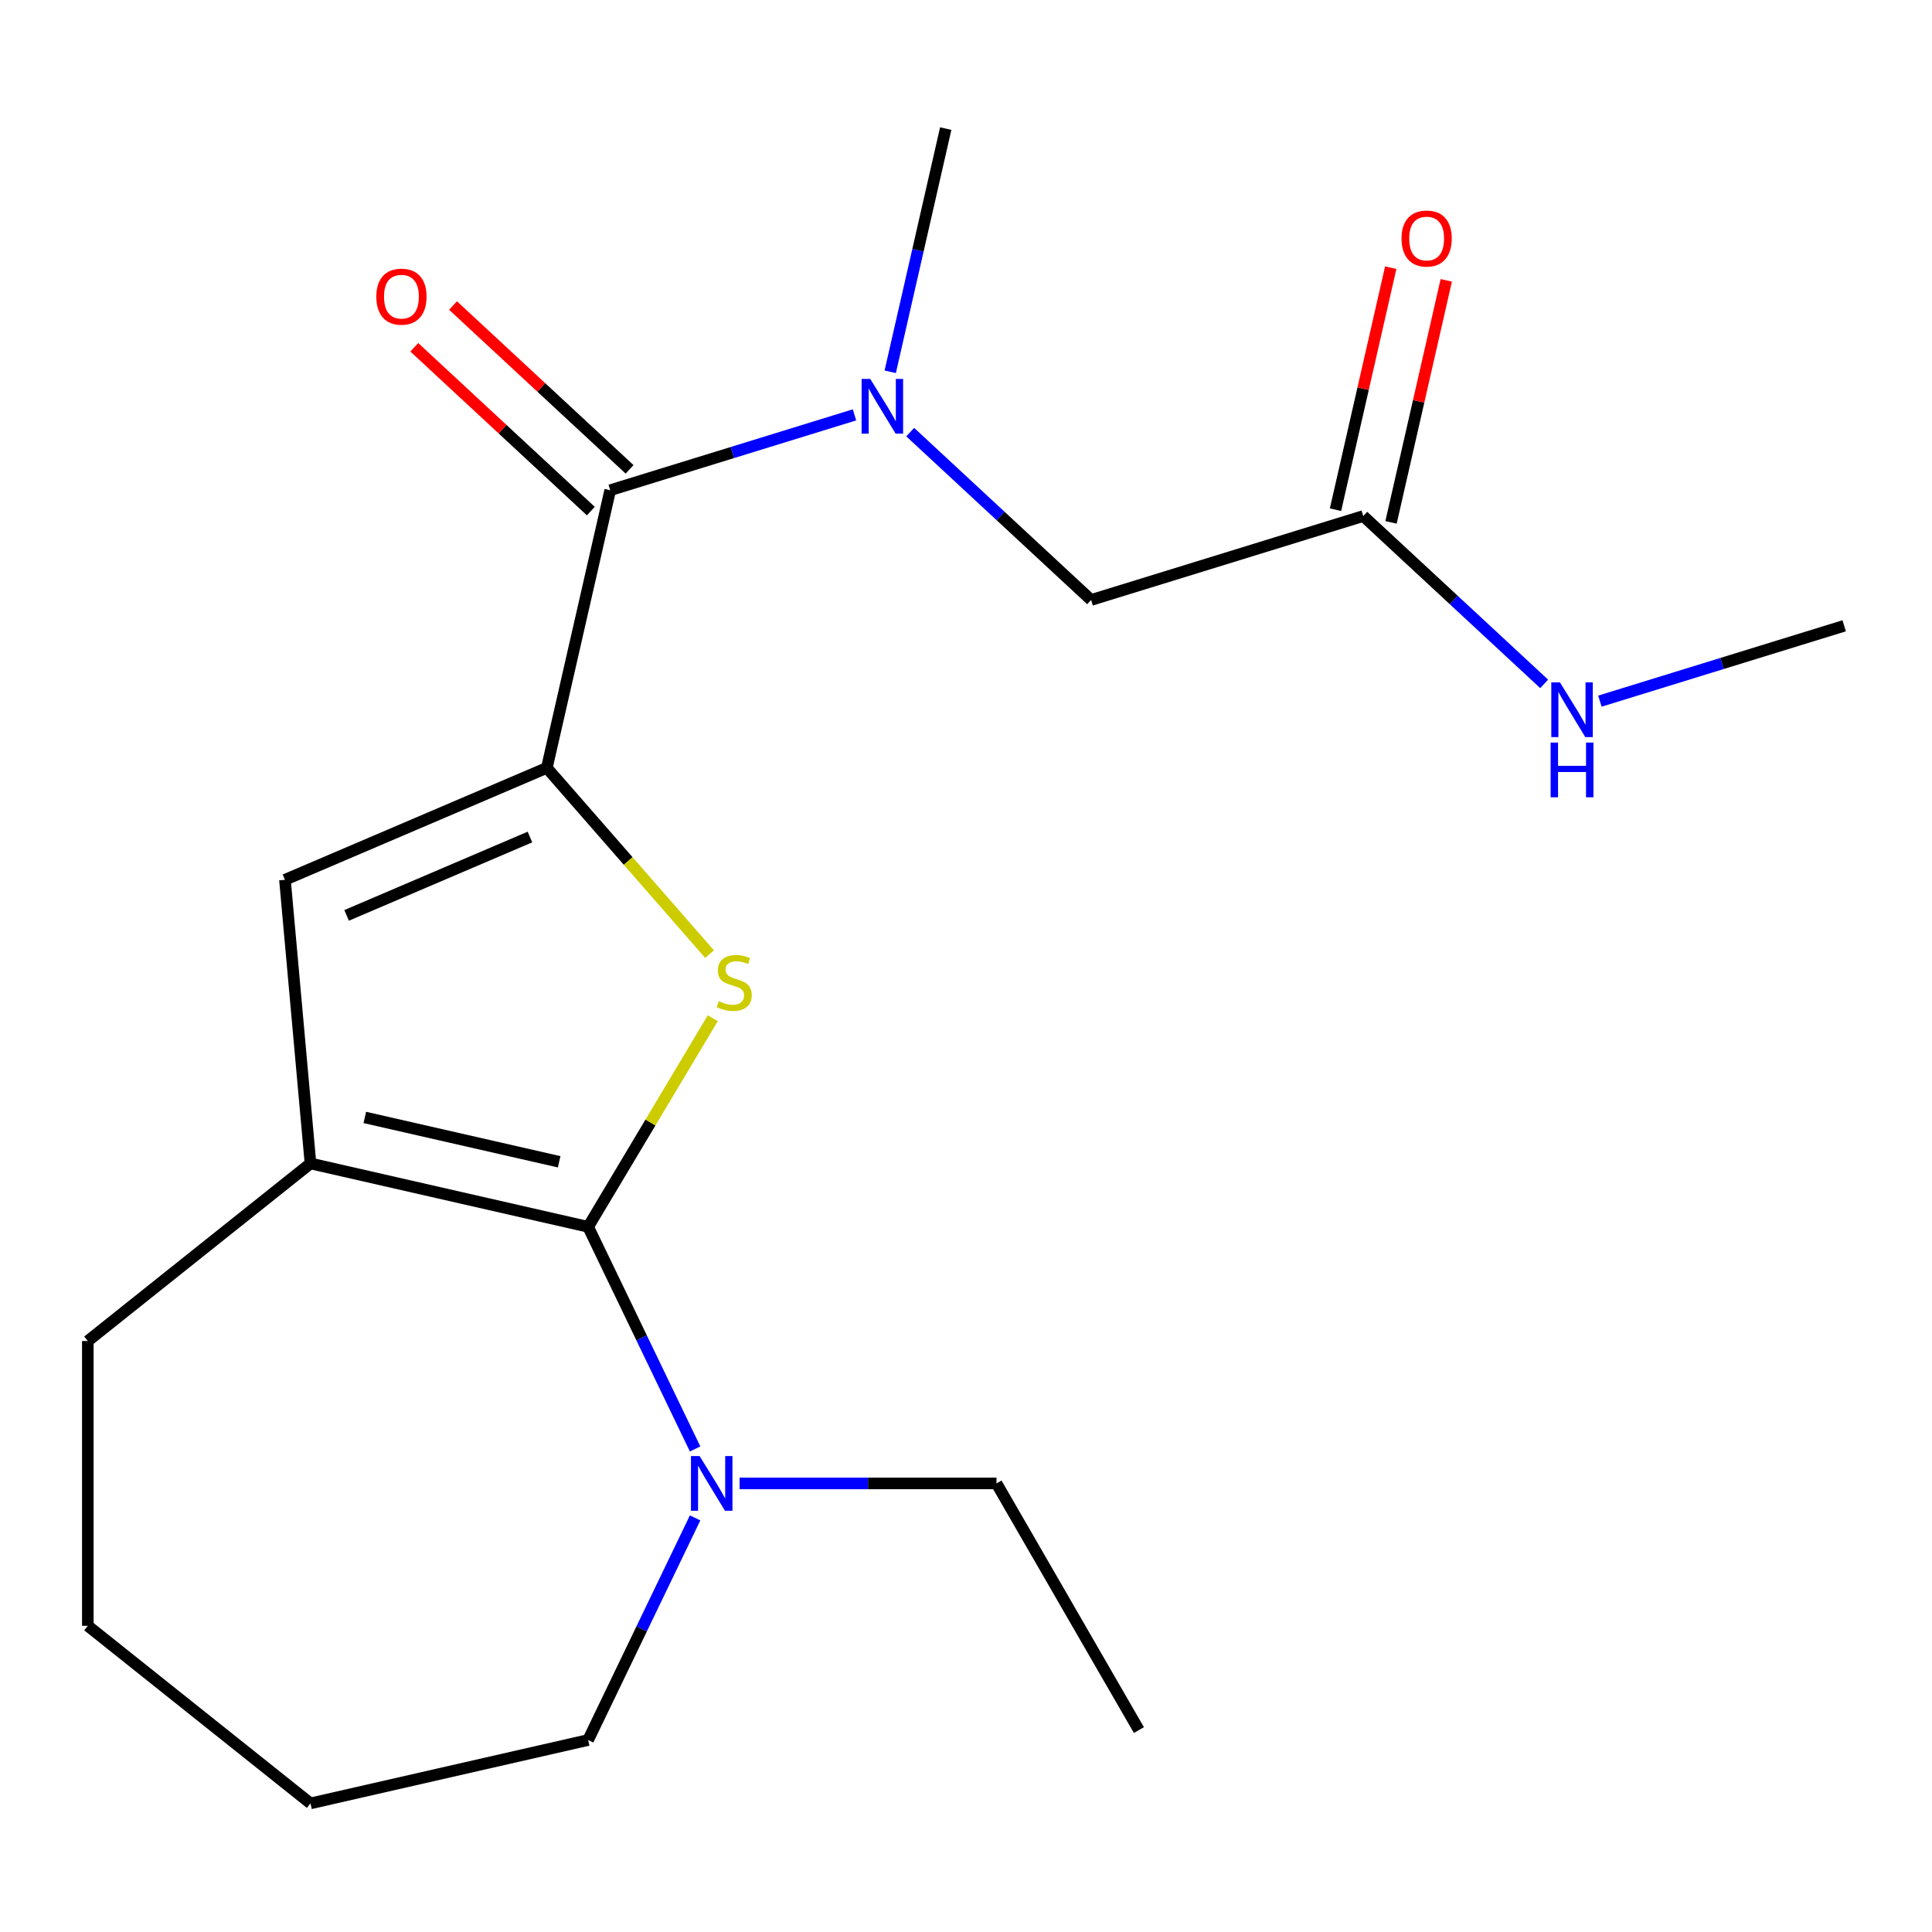 <?xml version='1.0' encoding='iso-8859-1'?>
<svg version='1.1' baseProfile='full'
              xmlns='http://www.w3.org/2000/svg'
                      xmlns:rdkit='http://www.rdkit.org/xml'
                      xmlns:xlink='http://www.w3.org/1999/xlink'
                  xml:space='preserve'
width='1000px' height='1000px' viewBox='0 0 1000 1000'>
<!-- END OF HEADER -->
<rect style='opacity:1.0;fill:#FFFFFF;stroke:none' width='1000' height='1000' x='0' y='0'> </rect>
<path class='bond-1' d='M 304.42,635.004 L 336.677,581.014' style='fill:none;fill-rule:evenodd;stroke:#000000;stroke-width:6px;stroke-linecap:butt;stroke-linejoin:miter;stroke-opacity:1' />
<path class='bond-1' d='M 336.677,581.014 L 368.934,527.025' style='fill:none;fill-rule:evenodd;stroke:#CCCC00;stroke-width:6px;stroke-linecap:butt;stroke-linejoin:miter;stroke-opacity:1' />
<path class='bond-2' d='M 304.42,635.004 L 160.705,602.202' style='fill:none;fill-rule:evenodd;stroke:#000000;stroke-width:6px;stroke-linecap:butt;stroke-linejoin:miter;stroke-opacity:1' />
<path class='bond-2' d='M 289.423,601.341 L 188.822,578.379' style='fill:none;fill-rule:evenodd;stroke:#000000;stroke-width:6px;stroke-linecap:butt;stroke-linejoin:miter;stroke-opacity:1' />
<path class='bond-5' d='M 304.42,635.004 L 332.102,692.488' style='fill:none;fill-rule:evenodd;stroke:#000000;stroke-width:6px;stroke-linecap:butt;stroke-linejoin:miter;stroke-opacity:1' />
<path class='bond-5' d='M 332.102,692.488 L 359.785,749.971' style='fill:none;fill-rule:evenodd;stroke:#0000FF;stroke-width:6px;stroke-linecap:butt;stroke-linejoin:miter;stroke-opacity:1' />
<path class='bond-0' d='M 283.039,397.449 L 325.15,445.649' style='fill:none;fill-rule:evenodd;stroke:#000000;stroke-width:6px;stroke-linecap:butt;stroke-linejoin:miter;stroke-opacity:1' />
<path class='bond-0' d='M 325.15,445.649 L 367.261,493.849' style='fill:none;fill-rule:evenodd;stroke:#CCCC00;stroke-width:6px;stroke-linecap:butt;stroke-linejoin:miter;stroke-opacity:1' />
<path class='bond-3' d='M 283.039,397.449 L 315.841,253.734' style='fill:none;fill-rule:evenodd;stroke:#000000;stroke-width:6px;stroke-linecap:butt;stroke-linejoin:miter;stroke-opacity:1' />
<path class='bond-20' d='M 283.039,397.449 L 147.491,455.385' style='fill:none;fill-rule:evenodd;stroke:#000000;stroke-width:6px;stroke-linecap:butt;stroke-linejoin:miter;stroke-opacity:1' />
<path class='bond-20' d='M 274.294,433.249 L 179.411,473.804' style='fill:none;fill-rule:evenodd;stroke:#000000;stroke-width:6px;stroke-linecap:butt;stroke-linejoin:miter;stroke-opacity:1' />
<path class='bond-4' d='M 160.705,602.202 L 147.491,455.385' style='fill:none;fill-rule:evenodd;stroke:#000000;stroke-width:6px;stroke-linecap:butt;stroke-linejoin:miter;stroke-opacity:1' />
<path class='bond-12' d='M 160.705,602.202 L 45.455,694.111' style='fill:none;fill-rule:evenodd;stroke:#000000;stroke-width:6px;stroke-linecap:butt;stroke-linejoin:miter;stroke-opacity:1' />
<path class='bond-6' d='M 315.841,253.734 L 379.059,234.234' style='fill:none;fill-rule:evenodd;stroke:#000000;stroke-width:6px;stroke-linecap:butt;stroke-linejoin:miter;stroke-opacity:1' />
<path class='bond-6' d='M 379.059,234.234 L 442.278,214.734' style='fill:none;fill-rule:evenodd;stroke:#0000FF;stroke-width:6px;stroke-linecap:butt;stroke-linejoin:miter;stroke-opacity:1' />
<path class='bond-9' d='M 325.868,242.928 L 280.18,200.536' style='fill:none;fill-rule:evenodd;stroke:#000000;stroke-width:6px;stroke-linecap:butt;stroke-linejoin:miter;stroke-opacity:1' />
<path class='bond-9' d='M 280.18,200.536 L 234.493,158.145' style='fill:none;fill-rule:evenodd;stroke:#FF0000;stroke-width:6px;stroke-linecap:butt;stroke-linejoin:miter;stroke-opacity:1' />
<path class='bond-9' d='M 305.815,264.54 L 260.128,222.148' style='fill:none;fill-rule:evenodd;stroke:#000000;stroke-width:6px;stroke-linecap:butt;stroke-linejoin:miter;stroke-opacity:1' />
<path class='bond-9' d='M 260.128,222.148 L 214.44,179.757' style='fill:none;fill-rule:evenodd;stroke:#FF0000;stroke-width:6px;stroke-linecap:butt;stroke-linejoin:miter;stroke-opacity:1' />
<path class='bond-13' d='M 382.804,767.816 L 449.297,767.816' style='fill:none;fill-rule:evenodd;stroke:#0000FF;stroke-width:6px;stroke-linecap:butt;stroke-linejoin:miter;stroke-opacity:1' />
<path class='bond-13' d='M 449.297,767.816 L 515.789,767.816' style='fill:none;fill-rule:evenodd;stroke:#000000;stroke-width:6px;stroke-linecap:butt;stroke-linejoin:miter;stroke-opacity:1' />
<path class='bond-14' d='M 359.785,785.662 L 332.102,843.145' style='fill:none;fill-rule:evenodd;stroke:#0000FF;stroke-width:6px;stroke-linecap:butt;stroke-linejoin:miter;stroke-opacity:1' />
<path class='bond-14' d='M 332.102,843.145 L 304.42,900.629' style='fill:none;fill-rule:evenodd;stroke:#000000;stroke-width:6px;stroke-linecap:butt;stroke-linejoin:miter;stroke-opacity:1' />
<path class='bond-8' d='M 471.128,223.669 L 517.945,267.109' style='fill:none;fill-rule:evenodd;stroke:#0000FF;stroke-width:6px;stroke-linecap:butt;stroke-linejoin:miter;stroke-opacity:1' />
<path class='bond-8' d='M 517.945,267.109 L 564.763,310.549' style='fill:none;fill-rule:evenodd;stroke:#000000;stroke-width:6px;stroke-linecap:butt;stroke-linejoin:miter;stroke-opacity:1' />
<path class='bond-15' d='M 460.776,192.439 L 475.14,129.504' style='fill:none;fill-rule:evenodd;stroke:#0000FF;stroke-width:6px;stroke-linecap:butt;stroke-linejoin:miter;stroke-opacity:1' />
<path class='bond-15' d='M 475.14,129.504 L 489.505,66.569' style='fill:none;fill-rule:evenodd;stroke:#000000;stroke-width:6px;stroke-linecap:butt;stroke-linejoin:miter;stroke-opacity:1' />
<path class='bond-7' d='M 705.624,267.099 L 564.763,310.549' style='fill:none;fill-rule:evenodd;stroke:#000000;stroke-width:6px;stroke-linecap:butt;stroke-linejoin:miter;stroke-opacity:1' />
<path class='bond-10' d='M 719.996,270.379 L 734.292,207.744' style='fill:none;fill-rule:evenodd;stroke:#000000;stroke-width:6px;stroke-linecap:butt;stroke-linejoin:miter;stroke-opacity:1' />
<path class='bond-10' d='M 734.292,207.744 L 748.588,145.109' style='fill:none;fill-rule:evenodd;stroke:#FF0000;stroke-width:6px;stroke-linecap:butt;stroke-linejoin:miter;stroke-opacity:1' />
<path class='bond-10' d='M 691.253,263.818 L 705.549,201.184' style='fill:none;fill-rule:evenodd;stroke:#000000;stroke-width:6px;stroke-linecap:butt;stroke-linejoin:miter;stroke-opacity:1' />
<path class='bond-10' d='M 705.549,201.184 L 719.845,138.549' style='fill:none;fill-rule:evenodd;stroke:#FF0000;stroke-width:6px;stroke-linecap:butt;stroke-linejoin:miter;stroke-opacity:1' />
<path class='bond-11' d='M 705.624,267.099 L 752.441,310.539' style='fill:none;fill-rule:evenodd;stroke:#000000;stroke-width:6px;stroke-linecap:butt;stroke-linejoin:miter;stroke-opacity:1' />
<path class='bond-11' d='M 752.441,310.539 L 799.259,353.979' style='fill:none;fill-rule:evenodd;stroke:#0000FF;stroke-width:6px;stroke-linecap:butt;stroke-linejoin:miter;stroke-opacity:1' />
<path class='bond-16' d='M 828.109,362.914 L 891.327,343.413' style='fill:none;fill-rule:evenodd;stroke:#0000FF;stroke-width:6px;stroke-linecap:butt;stroke-linejoin:miter;stroke-opacity:1' />
<path class='bond-16' d='M 891.327,343.413 L 954.545,323.913' style='fill:none;fill-rule:evenodd;stroke:#000000;stroke-width:6px;stroke-linecap:butt;stroke-linejoin:miter;stroke-opacity:1' />
<path class='bond-18' d='M 45.455,694.111 L 45.455,841.522' style='fill:none;fill-rule:evenodd;stroke:#000000;stroke-width:6px;stroke-linecap:butt;stroke-linejoin:miter;stroke-opacity:1' />
<path class='bond-17' d='M 515.789,767.816 L 589.495,895.478' style='fill:none;fill-rule:evenodd;stroke:#000000;stroke-width:6px;stroke-linecap:butt;stroke-linejoin:miter;stroke-opacity:1' />
<path class='bond-19' d='M 304.42,900.629 L 160.705,933.431' style='fill:none;fill-rule:evenodd;stroke:#000000;stroke-width:6px;stroke-linecap:butt;stroke-linejoin:miter;stroke-opacity:1' />
<path class='bond-21' d='M 45.455,841.522 L 160.705,933.431' style='fill:none;fill-rule:evenodd;stroke:#000000;stroke-width:6px;stroke-linecap:butt;stroke-linejoin:miter;stroke-opacity:1' />
<path  class='atom-2' d='M 372.026 518.18
Q 372.346 518.3, 373.666 518.86
Q 374.986 519.42, 376.426 519.78
Q 377.906 520.1, 379.346 520.1
Q 382.026 520.1, 383.586 518.82
Q 385.146 517.5, 385.146 515.22
Q 385.146 513.66, 384.346 512.7
Q 383.586 511.74, 382.386 511.22
Q 381.186 510.7, 379.186 510.1
Q 376.666 509.34, 375.146 508.62
Q 373.666 507.9, 372.586 506.38
Q 371.546 504.86, 371.546 502.3
Q 371.546 498.74, 373.946 496.54
Q 376.386 494.34, 381.186 494.34
Q 384.466 494.34, 388.186 495.9
L 387.266 498.98
Q 383.866 497.58, 381.306 497.58
Q 378.546 497.58, 377.026 498.74
Q 375.506 499.86, 375.546 501.82
Q 375.546 503.34, 376.306 504.26
Q 377.106 505.18, 378.226 505.7
Q 379.386 506.22, 381.306 506.82
Q 383.866 507.62, 385.386 508.42
Q 386.906 509.22, 387.986 510.86
Q 389.106 512.46, 389.106 515.22
Q 389.106 519.14, 386.466 521.26
Q 383.866 523.34, 379.506 523.34
Q 376.986 523.34, 375.066 522.78
Q 373.186 522.26, 370.946 521.34
L 372.026 518.18
' fill='#CCCC00'/>
<path  class='atom-6' d='M 362.119 753.656
L 371.399 768.656
Q 372.319 770.136, 373.799 772.816
Q 375.279 775.496, 375.359 775.656
L 375.359 753.656
L 379.119 753.656
L 379.119 781.976
L 375.239 781.976
L 365.279 765.576
Q 364.119 763.656, 362.879 761.456
Q 361.679 759.256, 361.319 758.576
L 361.319 781.976
L 357.639 781.976
L 357.639 753.656
L 362.119 753.656
' fill='#0000FF'/>
<path  class='atom-7' d='M 450.443 196.124
L 459.723 211.124
Q 460.643 212.604, 462.123 215.284
Q 463.603 217.964, 463.683 218.124
L 463.683 196.124
L 467.443 196.124
L 467.443 224.444
L 463.563 224.444
L 453.603 208.044
Q 452.443 206.124, 451.203 203.924
Q 450.003 201.724, 449.643 201.044
L 449.643 224.444
L 445.963 224.444
L 445.963 196.124
L 450.443 196.124
' fill='#0000FF'/>
<path  class='atom-10' d='M 194.782 153.549
Q 194.782 146.749, 198.142 142.949
Q 201.502 139.149, 207.782 139.149
Q 214.062 139.149, 217.422 142.949
Q 220.782 146.749, 220.782 153.549
Q 220.782 160.429, 217.382 164.349
Q 213.982 168.229, 207.782 168.229
Q 201.542 168.229, 198.142 164.349
Q 194.782 160.469, 194.782 153.549
M 207.782 165.029
Q 212.102 165.029, 214.422 162.149
Q 216.782 159.229, 216.782 153.549
Q 216.782 147.989, 214.422 145.189
Q 212.102 142.349, 207.782 142.349
Q 203.462 142.349, 201.102 145.149
Q 198.782 147.949, 198.782 153.549
Q 198.782 159.269, 201.102 162.149
Q 203.462 165.029, 207.782 165.029
' fill='#FF0000'/>
<path  class='atom-11' d='M 725.426 123.464
Q 725.426 116.664, 728.786 112.864
Q 732.146 109.064, 738.426 109.064
Q 744.706 109.064, 748.066 112.864
Q 751.426 116.664, 751.426 123.464
Q 751.426 130.344, 748.026 134.264
Q 744.626 138.144, 738.426 138.144
Q 732.186 138.144, 728.786 134.264
Q 725.426 130.384, 725.426 123.464
M 738.426 134.944
Q 742.746 134.944, 745.066 132.064
Q 747.426 129.144, 747.426 123.464
Q 747.426 117.904, 745.066 115.104
Q 742.746 112.264, 738.426 112.264
Q 734.106 112.264, 731.746 115.064
Q 729.426 117.864, 729.426 123.464
Q 729.426 129.184, 731.746 132.064
Q 734.106 134.944, 738.426 134.944
' fill='#FF0000'/>
<path  class='atom-12' d='M 807.424 353.203
L 816.704 368.203
Q 817.624 369.683, 819.104 372.363
Q 820.584 375.043, 820.664 375.203
L 820.664 353.203
L 824.424 353.203
L 824.424 381.523
L 820.544 381.523
L 810.584 365.123
Q 809.424 363.203, 808.184 361.003
Q 806.984 358.803, 806.624 358.123
L 806.624 381.523
L 802.944 381.523
L 802.944 353.203
L 807.424 353.203
' fill='#0000FF'/>
<path  class='atom-12' d='M 802.604 384.355
L 806.444 384.355
L 806.444 396.395
L 820.924 396.395
L 820.924 384.355
L 824.764 384.355
L 824.764 412.675
L 820.924 412.675
L 820.924 399.595
L 806.444 399.595
L 806.444 412.675
L 802.604 412.675
L 802.604 384.355
' fill='#0000FF'/>
</svg>
